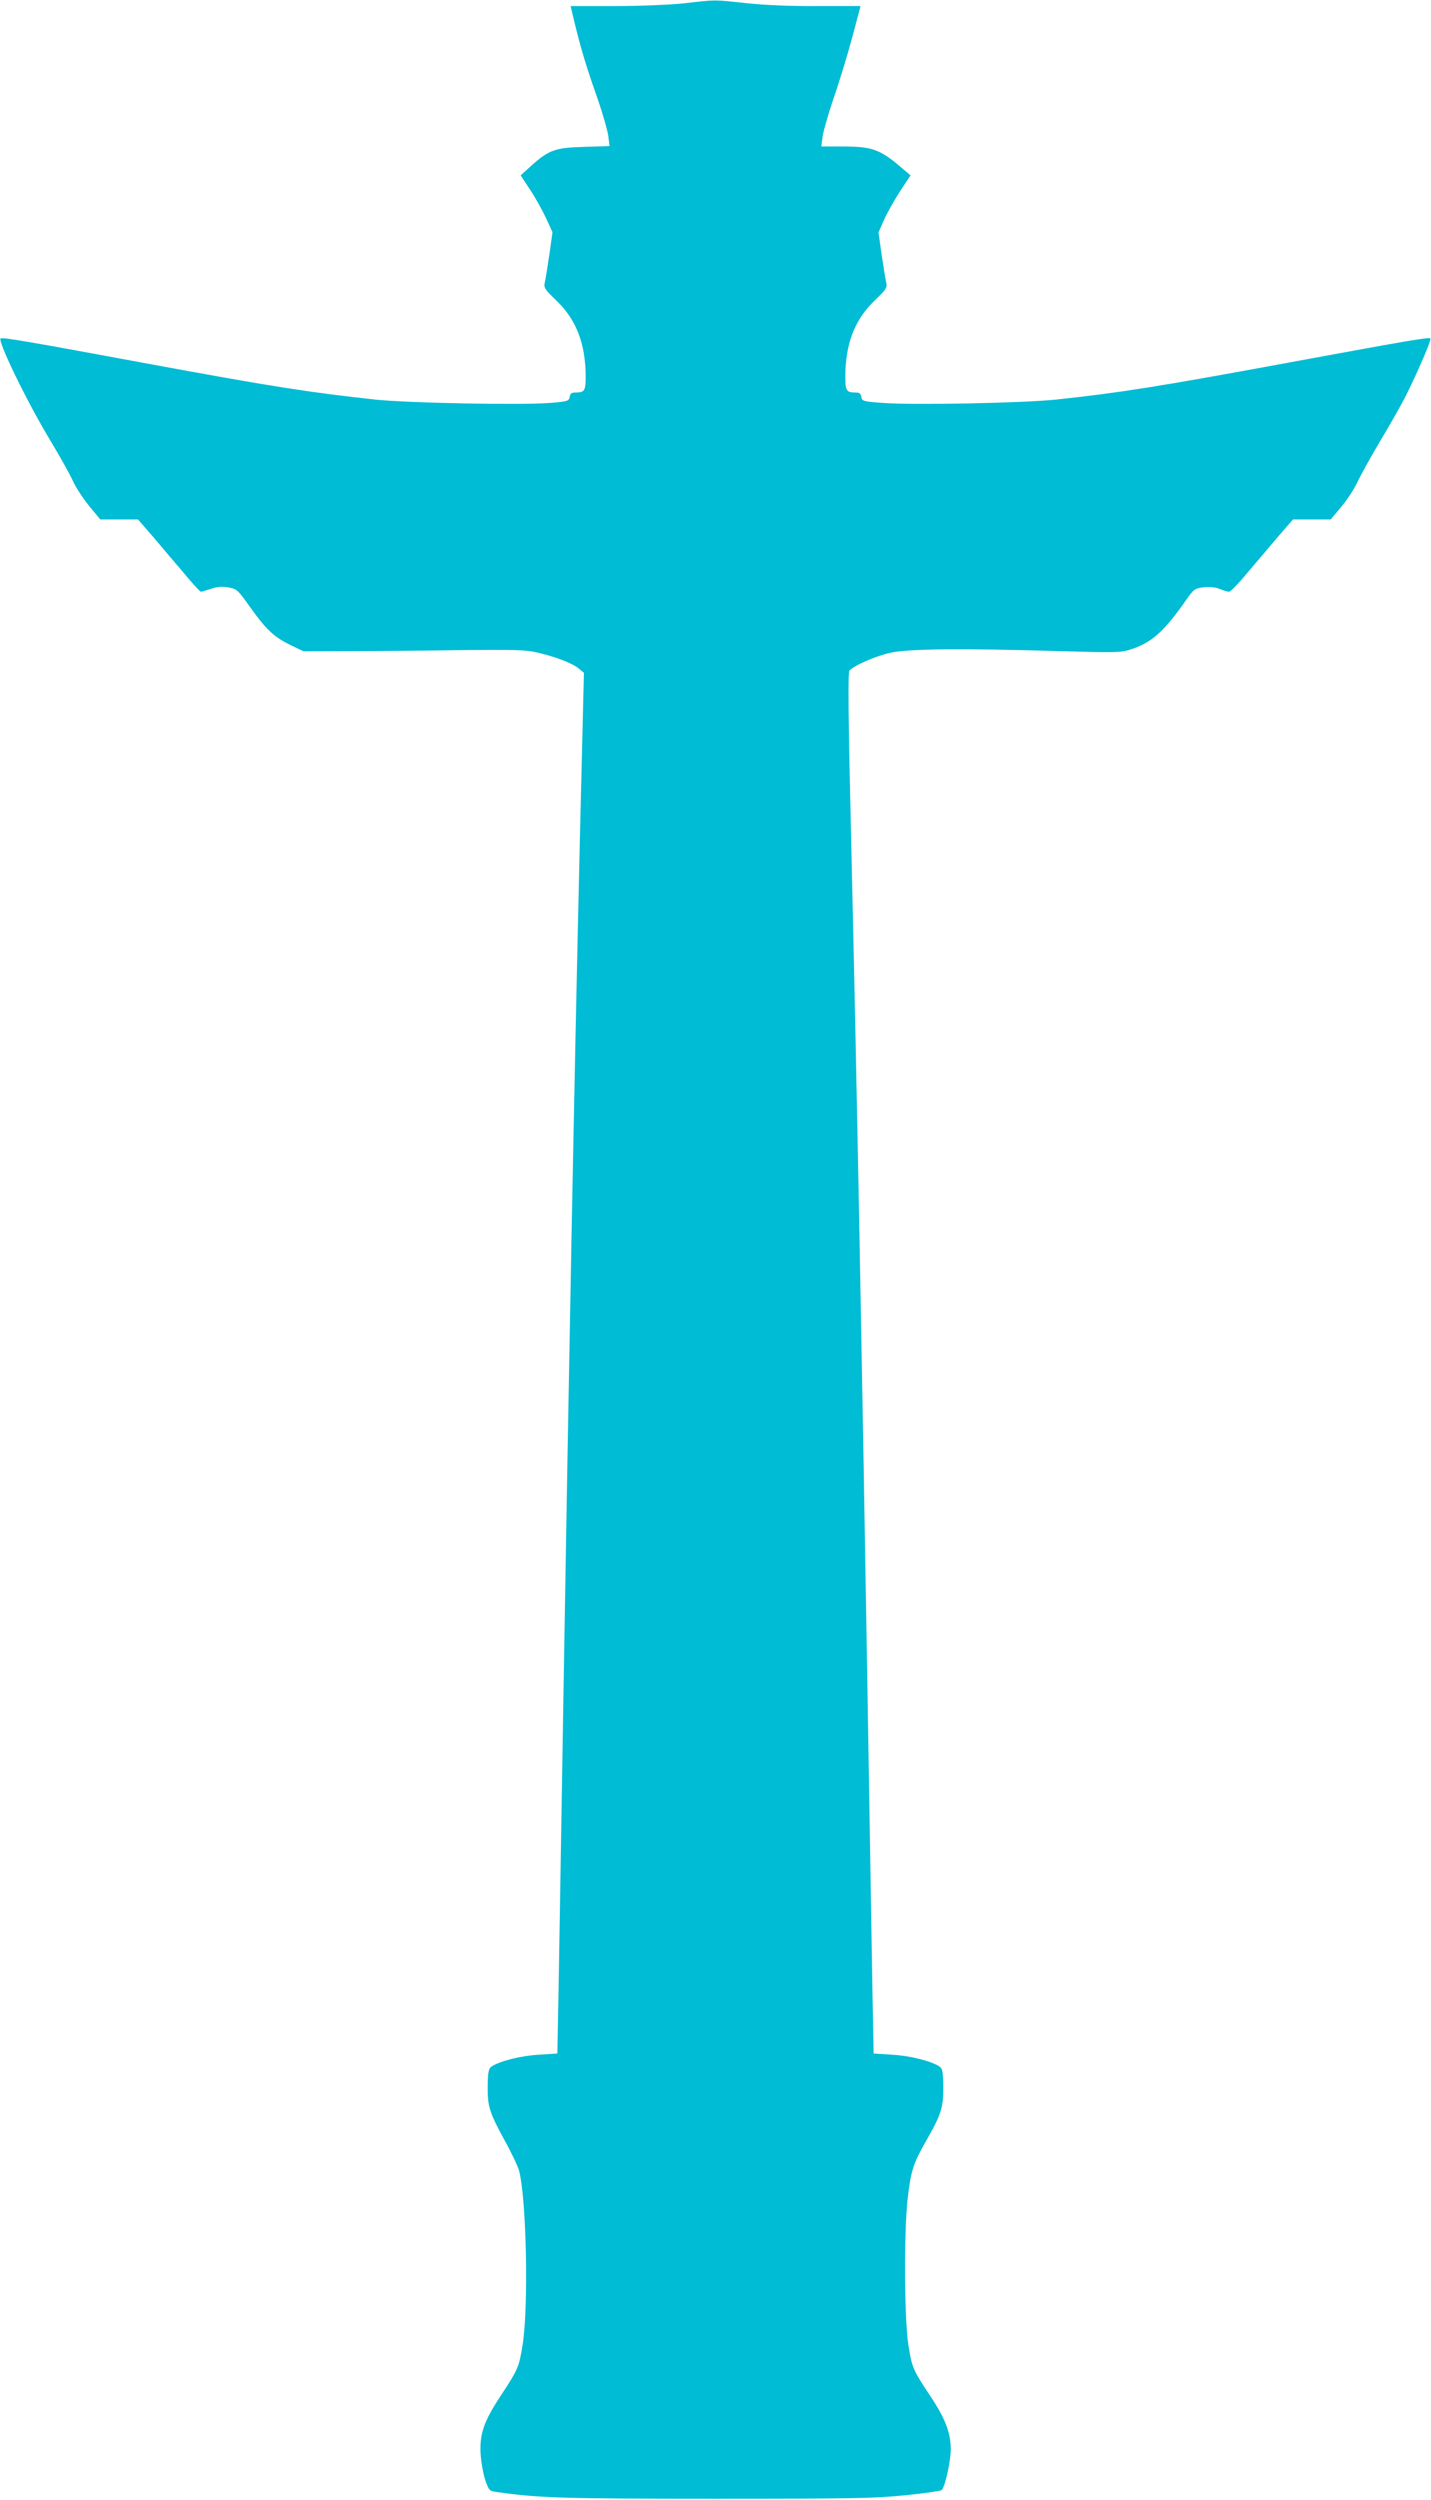 <?xml version="1.0" standalone="no"?>
<!DOCTYPE svg PUBLIC "-//W3C//DTD SVG 20010904//EN"
 "http://www.w3.org/TR/2001/REC-SVG-20010904/DTD/svg10.dtd">
<svg version="1.0" xmlns="http://www.w3.org/2000/svg"
 width="733pt" height="1280pt" viewBox="0 0 733 1280"
 preserveAspectRatio="xMidYMid meet">
<g transform="translate(0,1280) scale(0.1,-0.1)"
fill="#00bcd4" stroke="none">
<path d="M3505 12783 c-67 -7 -221 -14 -351 -14 l-231 0 22 -93 c32 -129 55
-208 114 -376 28 -80 53 -168 57 -197 l6 -51 -128 -4 c-149 -4 -182 -15 -273
-97 l-54 -49 48 -73 c27 -40 63 -106 82 -146 l33 -72 -15 -108 c-9 -59 -19
-124 -23 -143 -8 -34 -5 -38 60 -101 101 -98 147 -220 148 -385 0 -76 -5 -84
-55 -84 -17 0 -25 -6 -27 -22 -3 -21 -10 -24 -98 -31 -143 -12 -732 -1 -898
17 -340 37 -527 66 -1177 186 -603 112 -734 134 -742 127 -15 -16 138 -330
258 -528 48 -80 99 -171 113 -203 14 -31 51 -88 82 -126 l58 -70 97 0 96 0 80
-92 c43 -51 114 -135 157 -185 42 -51 81 -93 85 -93 4 0 27 7 52 15 31 11 57
13 89 7 43 -7 48 -12 112 -102 82 -115 123 -153 208 -194 l65 -31 230 1 c127
0 381 2 565 5 288 3 345 2 405 -13 94 -22 174 -53 208 -80 l28 -23 -21 -865
c-29 -1247 -56 -2674 -85 -4440 -14 -850 -26 -1594 -28 -1655 l-2 -110 -95 -6
c-92 -5 -206 -34 -244 -62 -13 -10 -17 -30 -18 -97 -1 -105 8 -135 87 -280 35
-63 68 -133 74 -155 38 -148 49 -697 18 -892 -19 -116 -23 -125 -116 -266 -84
-129 -105 -192 -99 -295 3 -43 14 -102 24 -132 19 -54 20 -55 64 -61 209 -30
351 -34 1115 -34 689 0 813 2 970 18 99 10 184 22 189 27 17 17 46 147 46 208
0 85 -28 158 -104 272 -89 134 -95 147 -113 263 -21 130 -23 579 -4 746 17
147 28 181 95 299 78 136 88 170 88 277 -1 72 -4 92 -18 102 -38 28 -152 57
-244 62 l-95 6 -2 110 c-2 61 -14 805 -28 1655 -29 1765 -56 3204 -85 4444
-15 630 -17 862 -9 872 21 25 130 73 207 91 91 21 361 24 867 9 282 -8 316 -8
365 8 108 34 172 91 286 254 39 56 44 59 90 65 31 3 61 0 83 -9 18 -8 39 -14
47 -14 7 0 48 42 90 93 43 50 114 134 157 185 l80 92 96 0 97 0 53 63 c29 34
66 91 83 126 16 35 71 134 122 220 52 86 109 188 128 226 63 127 131 285 125
292 -8 7 -105 -9 -717 -122 -671 -124 -873 -156 -1200 -191 -170 -18 -736 -29
-890 -17 -98 7 -105 9 -108 31 -2 16 -10 22 -27 22 -50 0 -55 8 -55 84 1 165
47 287 148 385 65 63 68 67 60 101 -4 19 -14 83 -23 143 l-15 107 30 68 c17
37 54 102 82 145 l52 79 -40 34 c-115 99 -153 113 -303 114 l-114 0 7 53 c4
28 30 117 57 197 28 80 70 218 94 307 l43 162 -221 0 c-142 -1 -274 5 -367 15
-164 18 -153 18 -315 -1z"/>
</g>
</svg>
